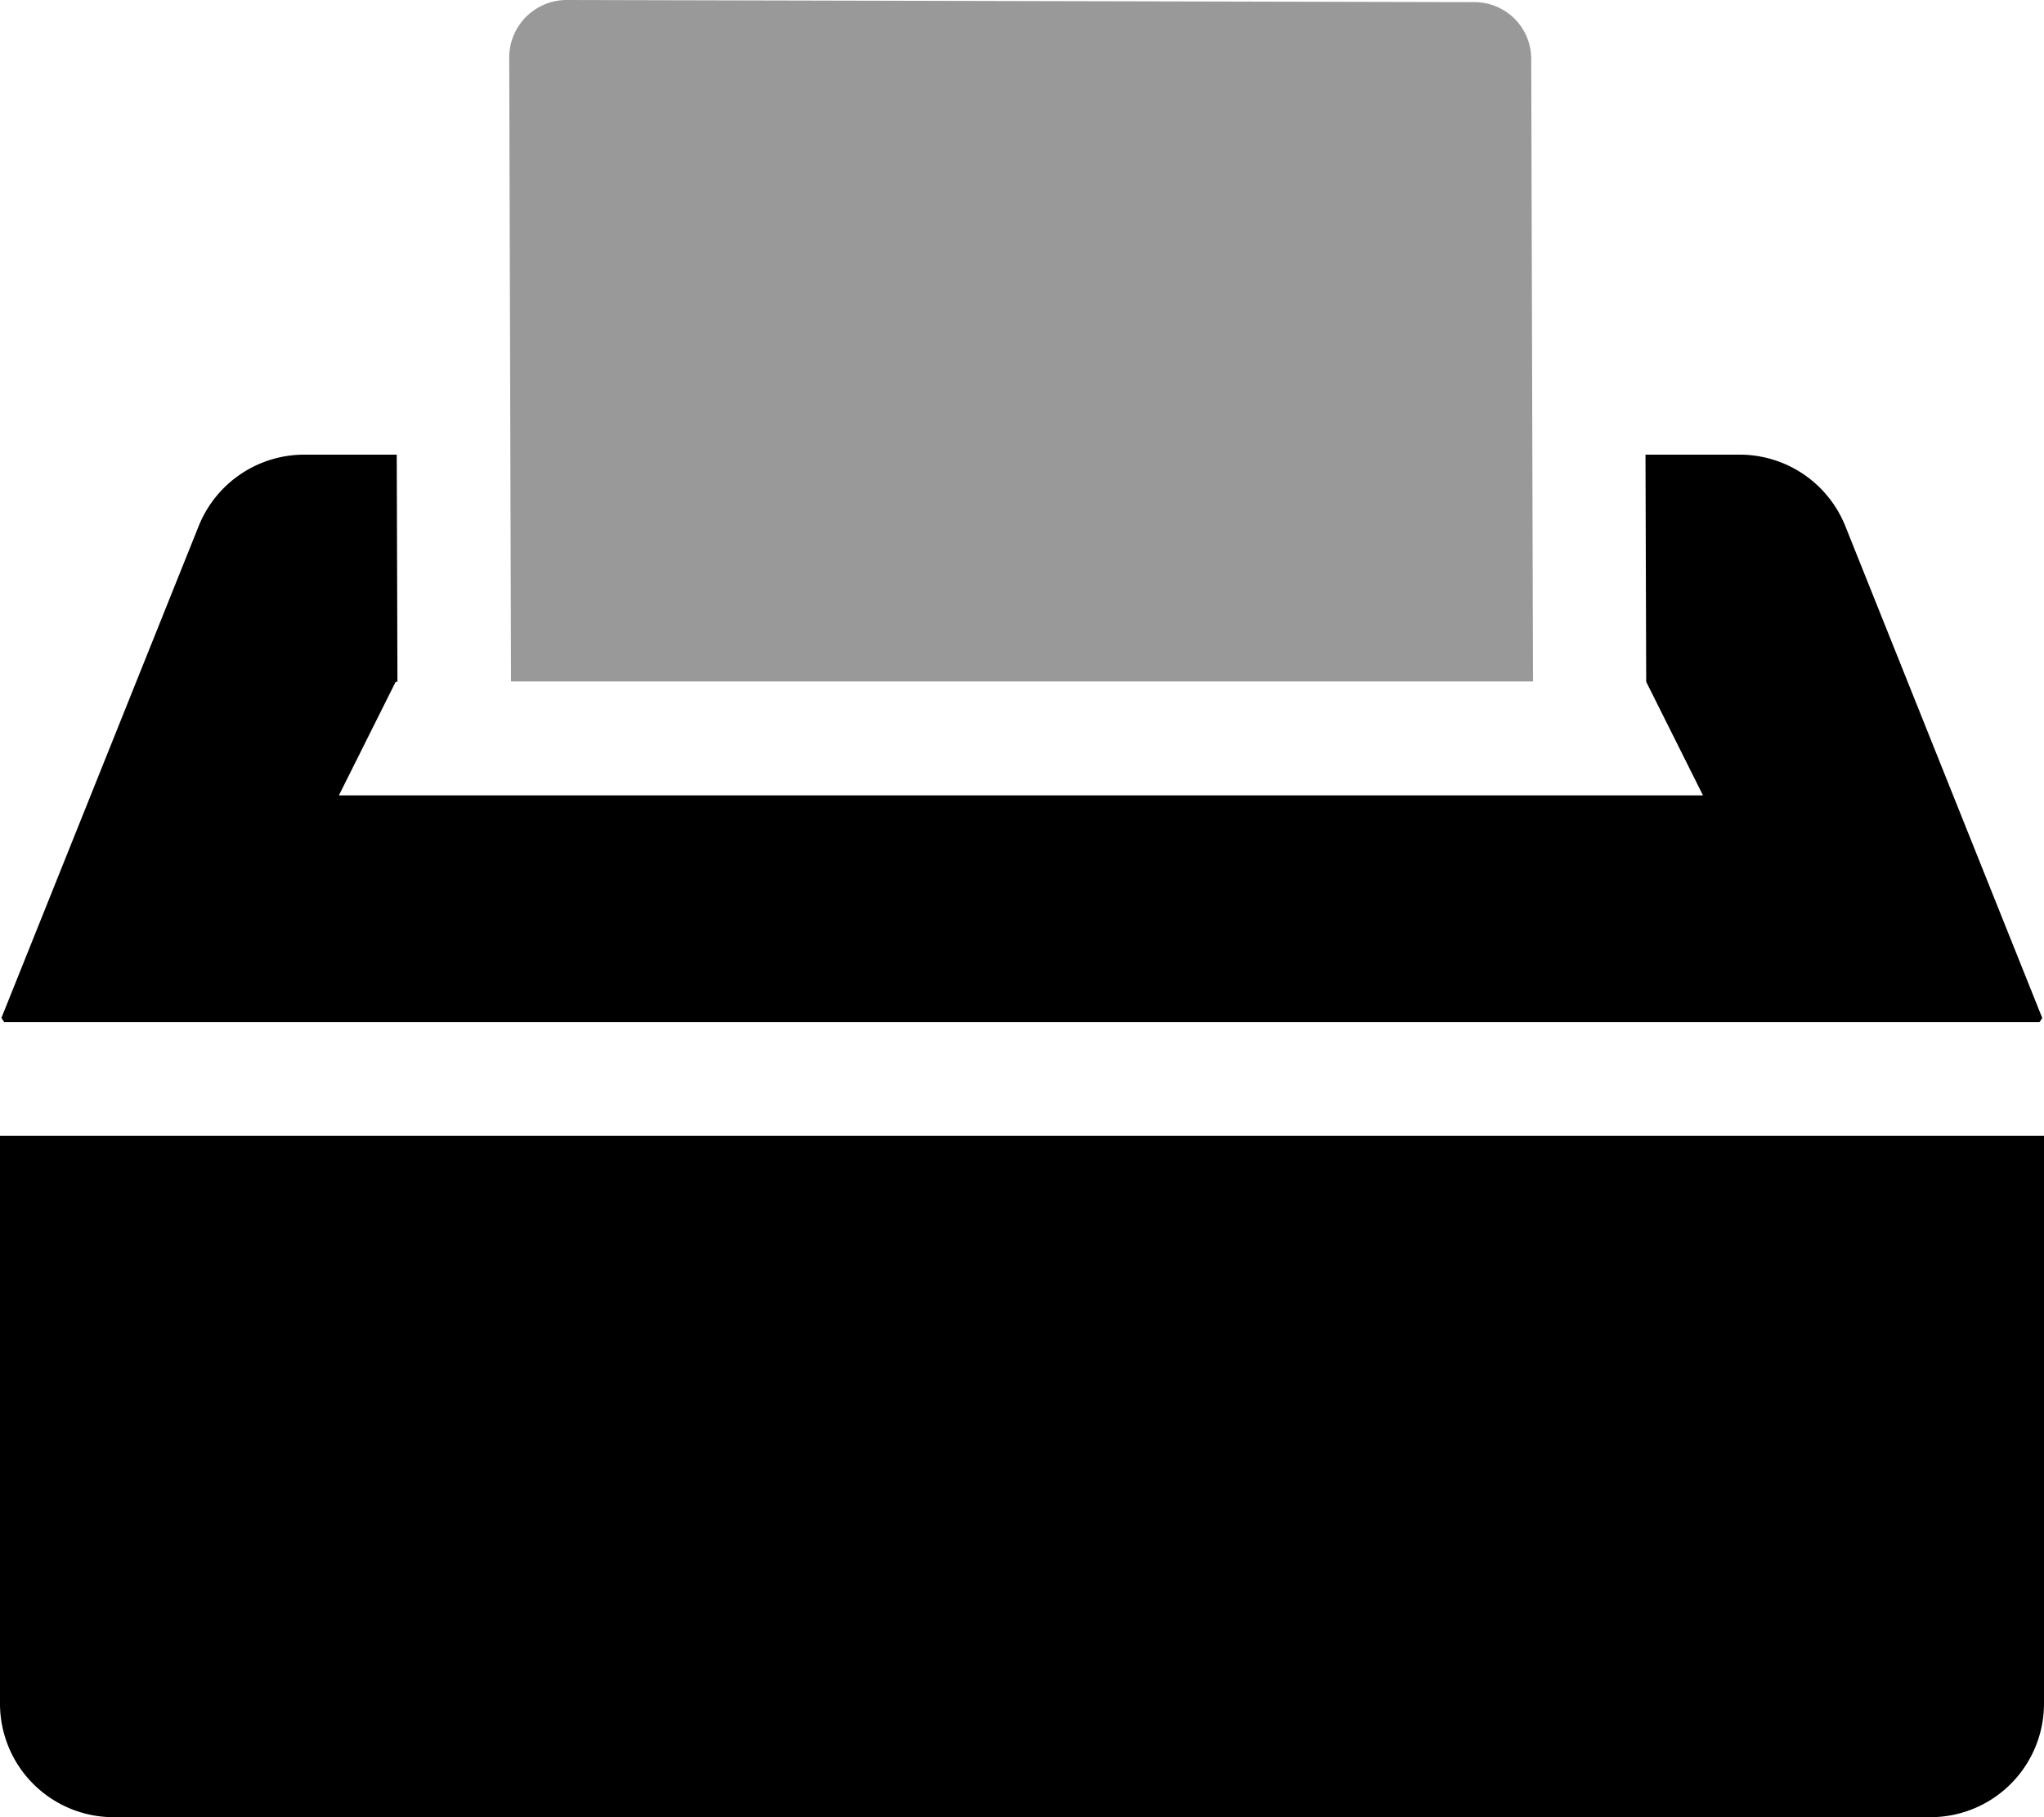 <svg xmlns="http://www.w3.org/2000/svg" viewBox="0 0 576 512"><!-- Font Awesome Pro 5.15.4 by @fontawesome - https://fontawesome.com License - https://fontawesome.com/license (Commercial License) --><defs><style>.fa-secondary{opacity:.4}</style></defs><path d="M144 192l-.5-175.8A16.2 16.2 0 0 1 159.7 0l255.8.6a16 16 0 0 1 16 16L432 192z" class="fa-secondary"/><path d="M0 320v160a32 32 0 0 0 32 32h512a32 32 0 0 0 32-32V320zm574.7-32a8.34 8.34 0 0 0 .8-1.2L520 148.2a32.07 32.07 0 0 0-29.7-20.1h-26.6l.2 64 16 32H95.5l16-32h.5l-.2-64H85.7A32.07 32.07 0 0 0 56 148.2L.4 286.8c.3.5.5.7.8 1.2z" class="fa-primary"/></svg>